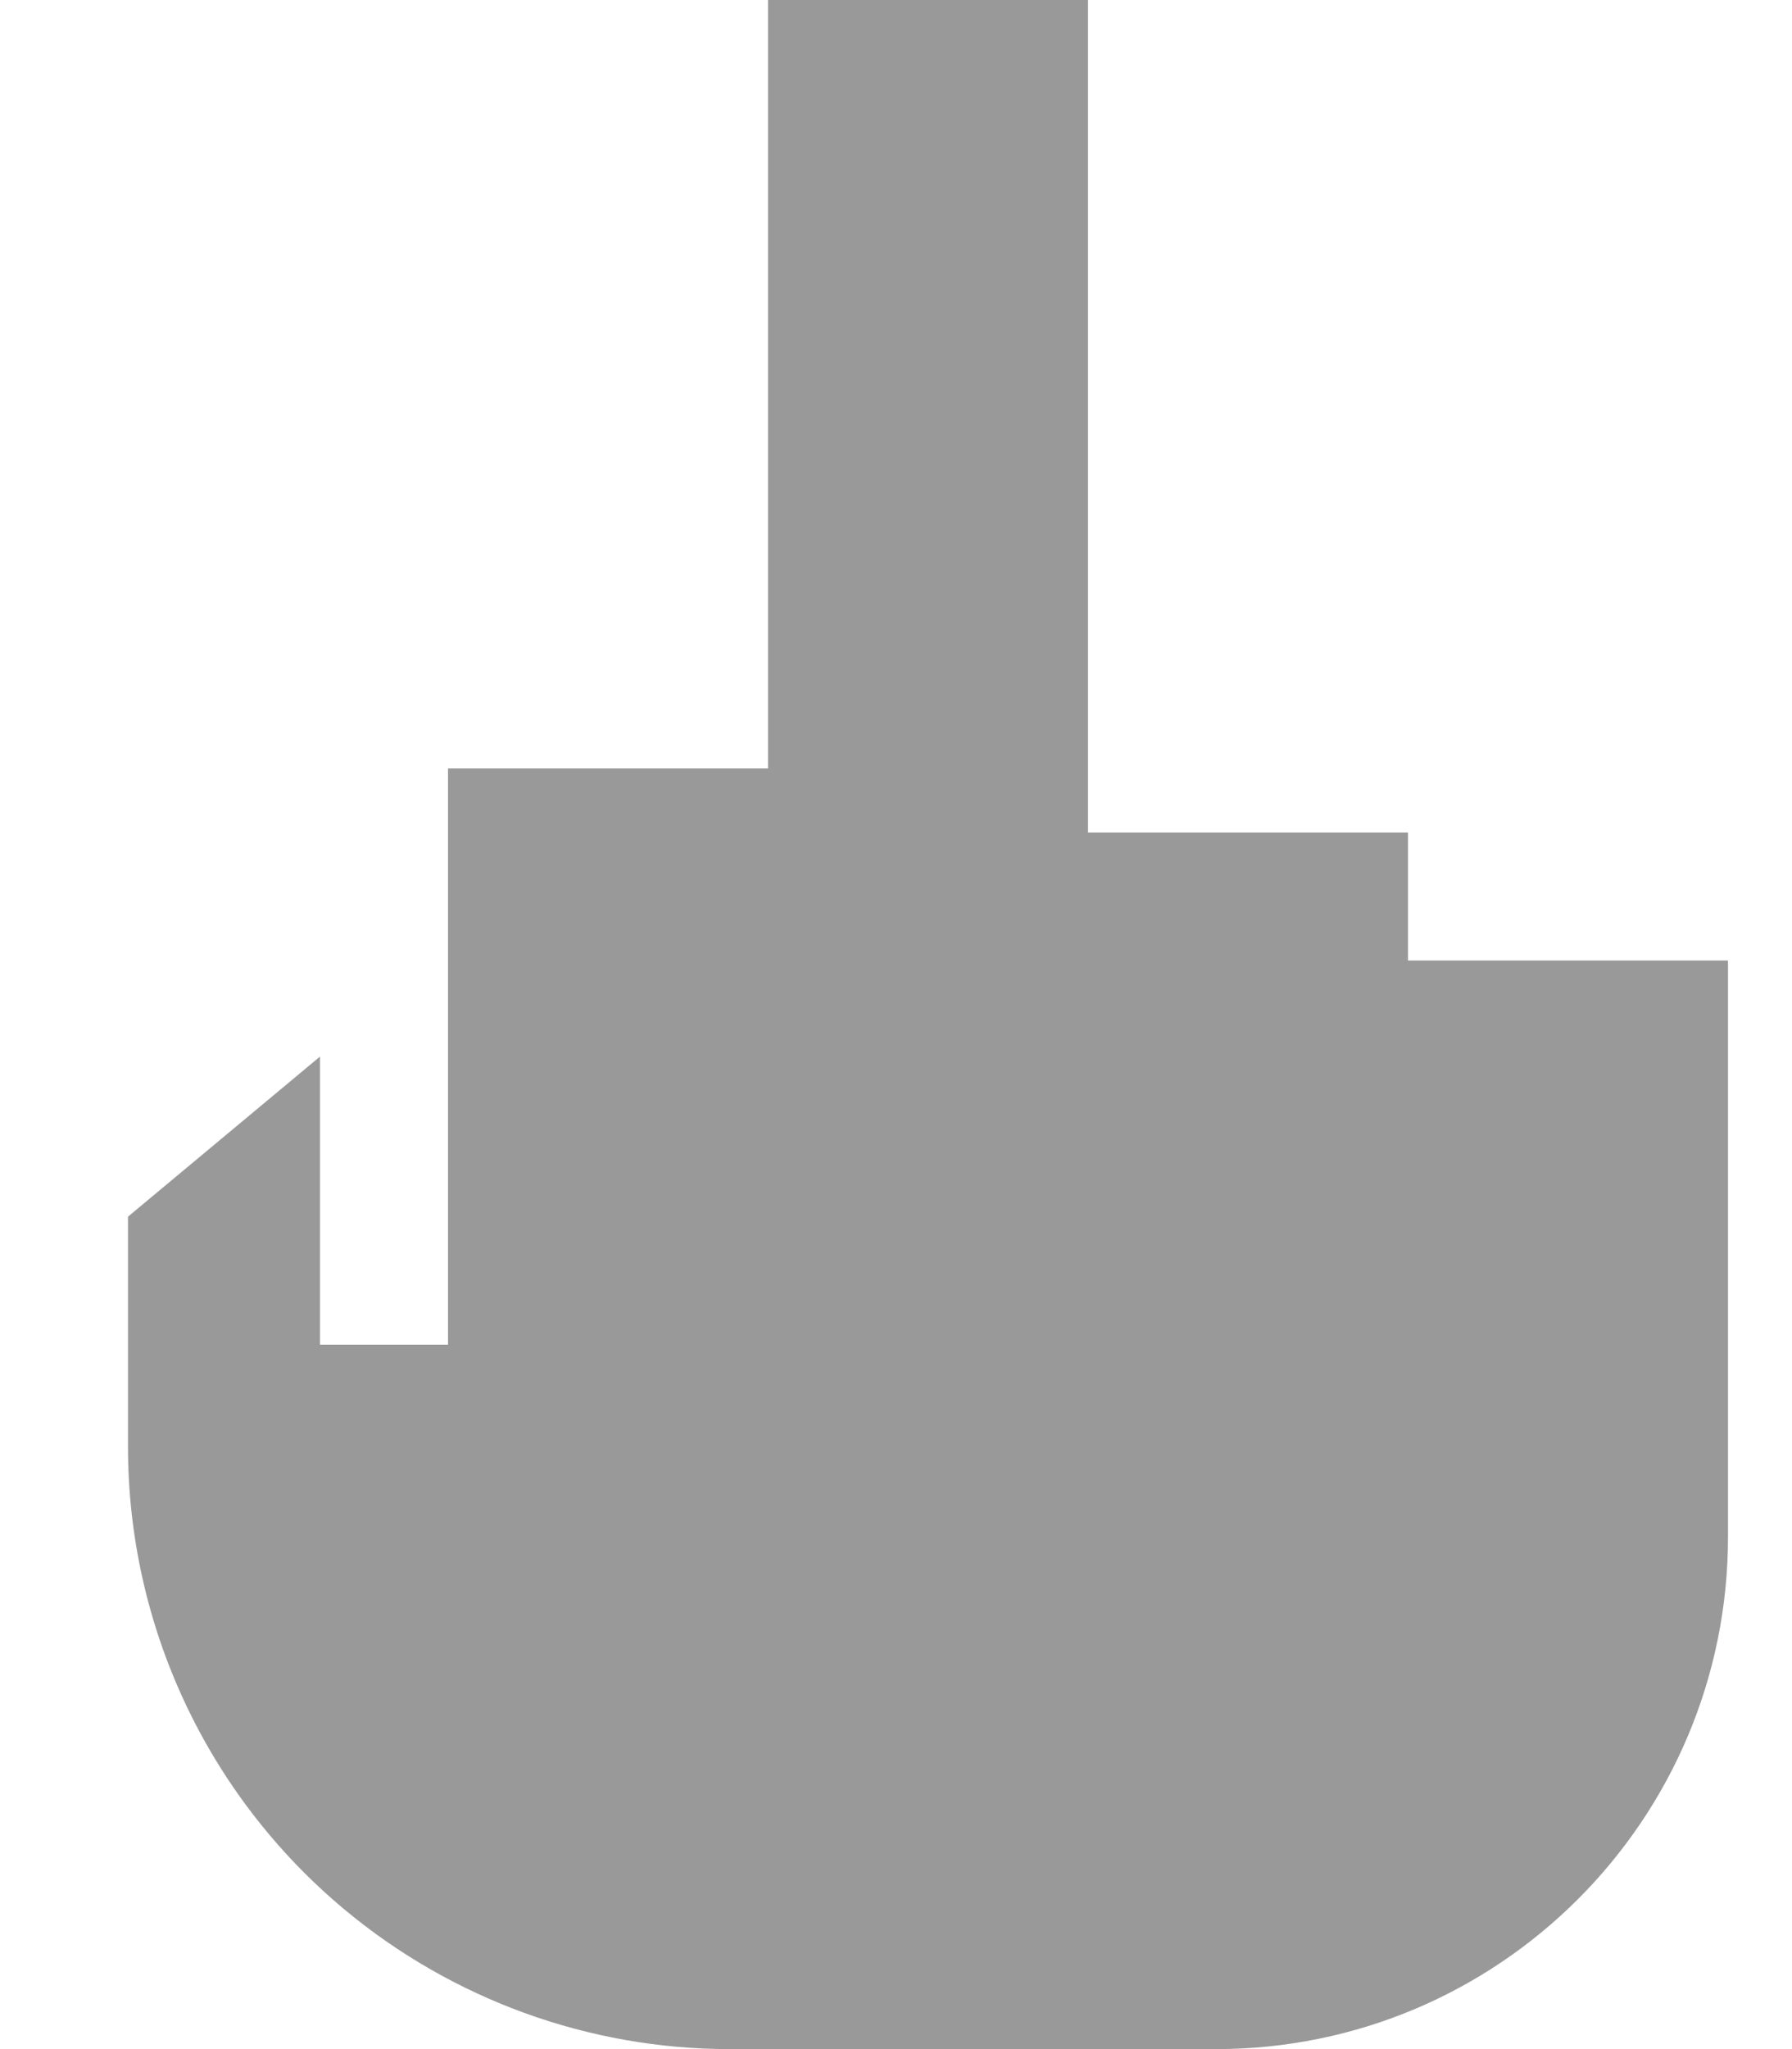 <svg xmlns="http://www.w3.org/2000/svg" viewBox="0 0 448 512"><!--! Font Awesome Pro 7.0.0 by @fontawesome - https://fontawesome.com License - https://fontawesome.com/license (Commercial License) Copyright 2025 Fonticons, Inc. --><path style="fill:currentColor;opacity:.4" d="M272 0l-80 0 0 192-80 0 0 144-32 0 0-72-48 40 0 57.5c0 44.7 19.8 87 54.1 115.6 27 22.5 61.1 34.9 96.3 34.9L304 512c70.7 0 128-57.3 128-128l0-144-80 0 0-32-80 0 0-208z"/><path style="fill:currentColor;opacity:1" d=""/></svg>
